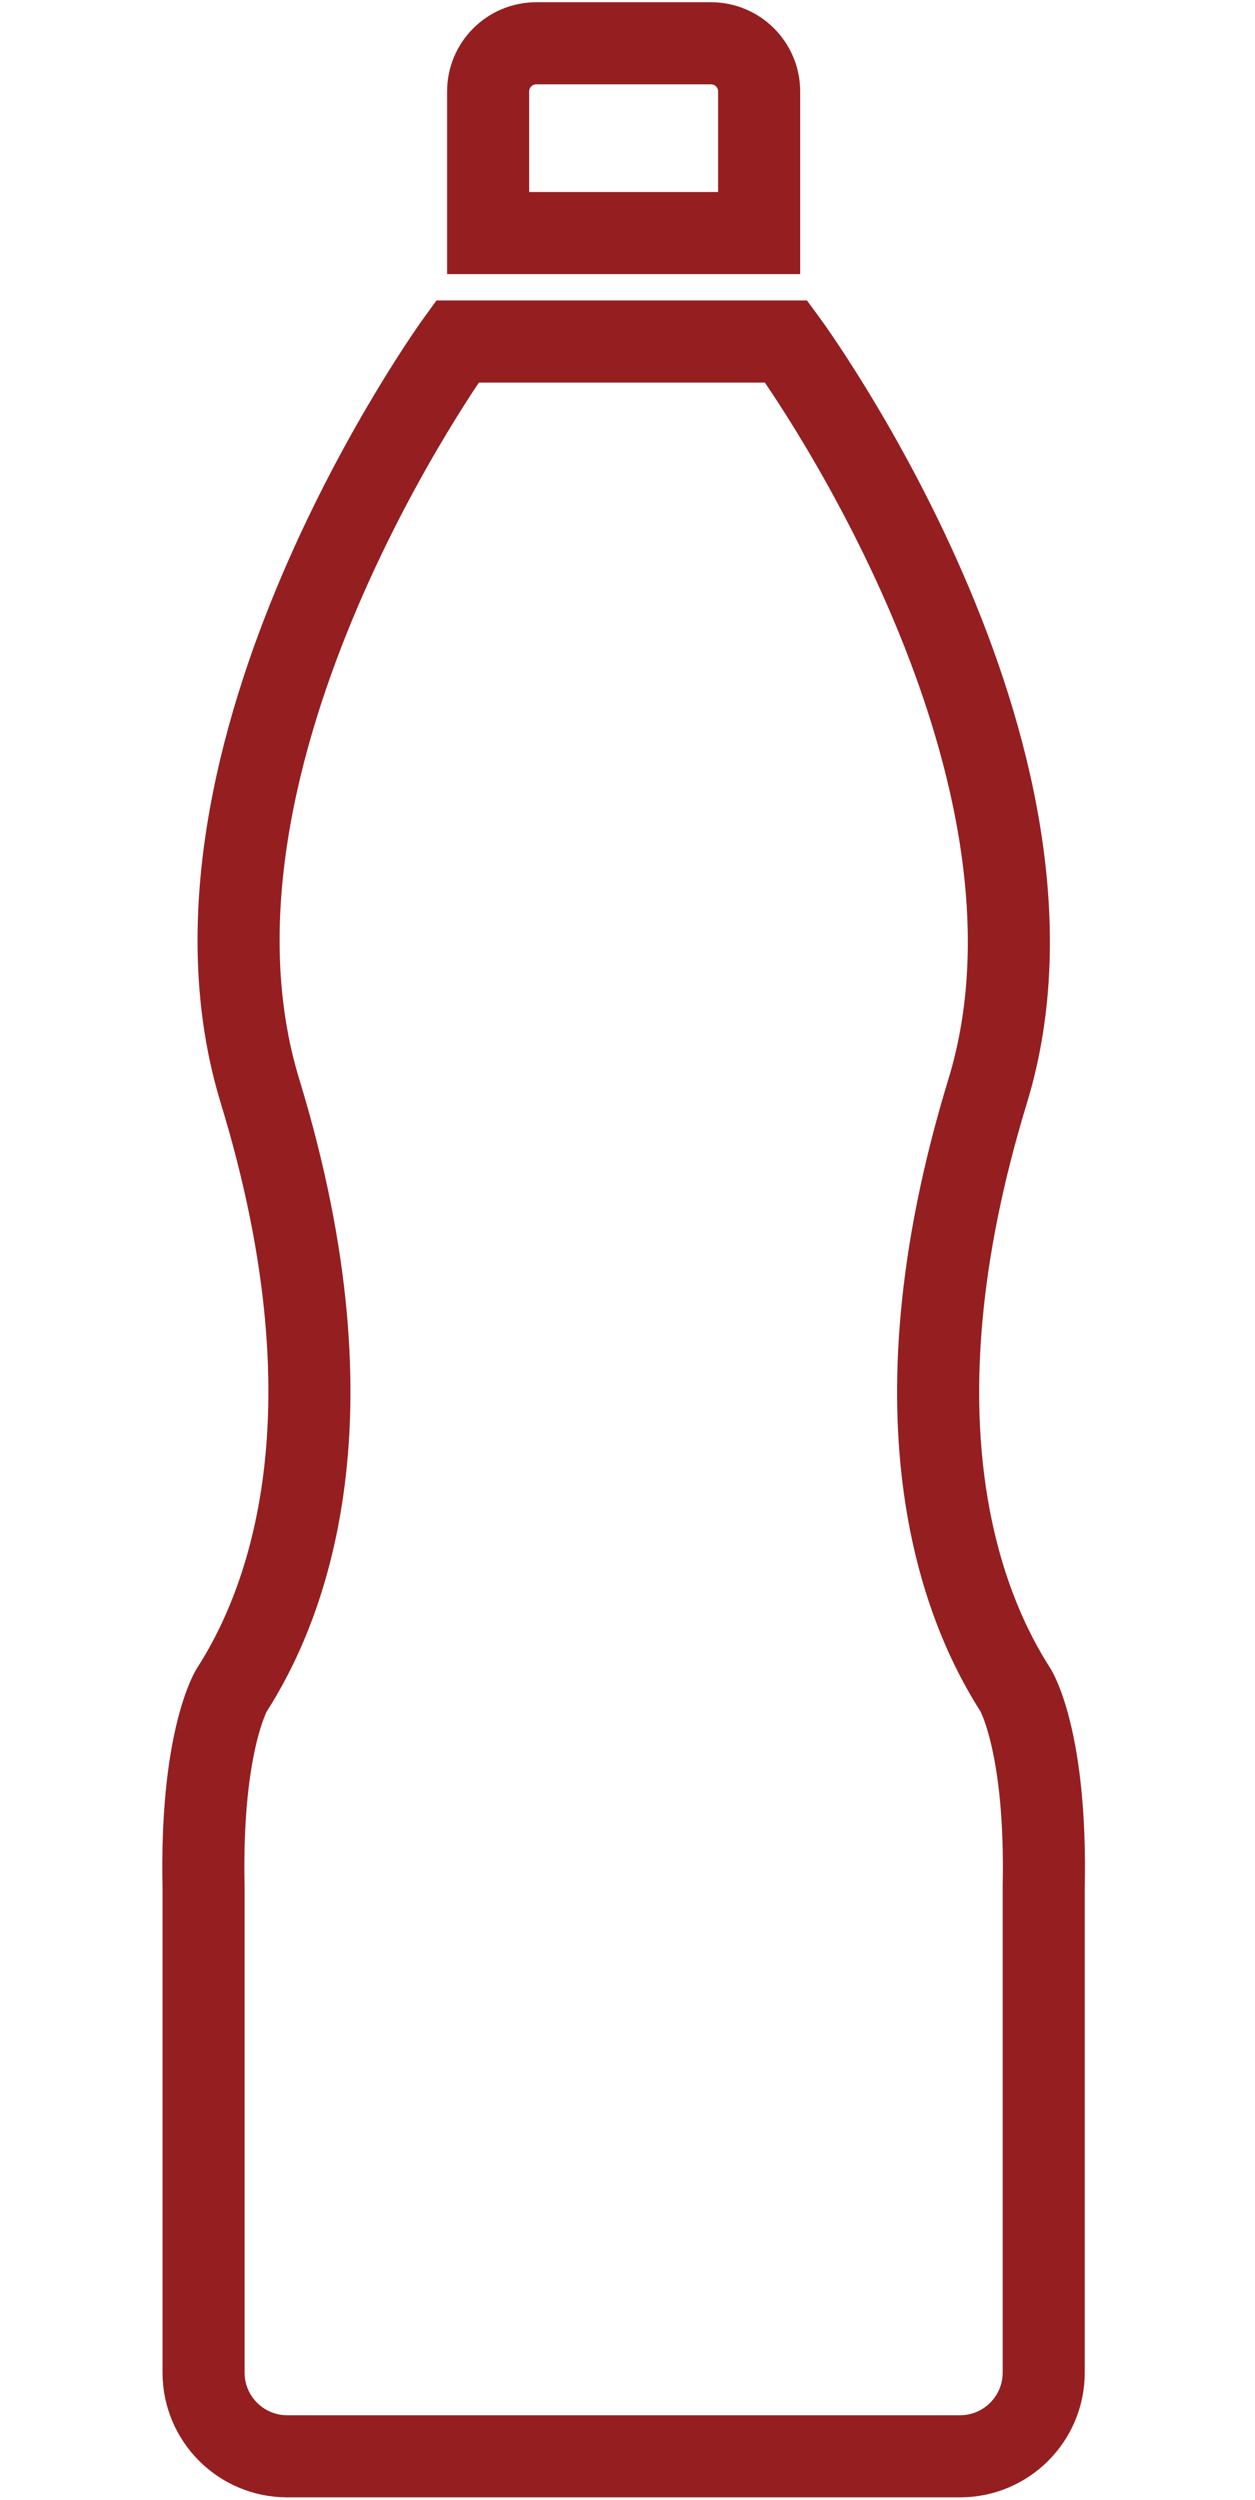 <?xml version="1.0" encoding="utf-8"?>
<!-- Generator: Adobe Illustrator 16.0.0, SVG Export Plug-In . SVG Version: 6.00 Build 0)  -->
<!DOCTYPE svg PUBLIC "-//W3C//DTD SVG 1.1//EN" "http://www.w3.org/Graphics/SVG/1.1/DTD/svg11.dtd">
<svg version="1.1" xmlns="http://www.w3.org/2000/svg" xmlns:xlink="http://www.w3.org/1999/xlink" x="0px" y="0px" width="344px"
	 height="685px" viewBox="0 0 344 685" enable-background="new 0 0 344 685" xml:space="preserve">
<g id="Layer_1" display="none">
	<title>Group</title>
	<desc>Created with Sketch.</desc>
	<g id="Page-1" display="inline">
		<g id="thin_bottle" transform="translate(-558, 5)">
			<g id="Group" transform="translate(567, 22)">
				<polygon id="Path" fill="none" stroke="#951E20" stroke-width="22.495" points="3.1,21.4 3.1,0.1 13.8,10.7 24.4,0.1 
					35.1,10.7 45.8,0.1 56.5,10.7 67.2,0.1 77.9,10.7 88.6,0.1 99.3,10.7 110,0.1 120.6,10.7 131.3,0.1 142,10.7 152.7,0.1 
					163.4,10.7 174.1,0.1 184.8,10.7 195.5,0.1 206.2,10.7 216.8,0.1 227.5,10.7 238.2,0.1 248.9,10.7 259.6,0.1 270.3,10.7 
					281,0.1 291.7,10.7 302.4,0.1 313.1,10.7 323.7,0.1 323.7,21.4 323.7,609.3 323.7,630.7 313.1,620 302.4,630.7 291.7,620 
					281,630.7 270.3,620 259.6,630.7 248.9,620 238.2,630.7 227.5,620 216.8,630.7 206.2,620 195.5,630.7 184.8,620 174.1,630.7 
					163.4,620 152.7,630.7 142,620 131.3,630.7 120.6,620 110,630.7 99.3,620 88.6,630.7 77.9,620 67.2,630.7 56.5,620 45.8,630.7 
					35.1,620 24.4,630.7 13.8,620 3.1,630.7 3.1,609.3 				"/>
				<path id="Path_1_" fill="none" stroke="#951E20" stroke-width="22.495" d="M0.7,46.2h323"/>
				<path id="Path_2_" fill="none" stroke="#951E20" stroke-width="22.495" d="M1.6,584.6h323"/>
			</g>
		</g>
	</g>
</g>
<g id="Layer_2">
	<g>
		<path fill="none" stroke="#951E20" stroke-width="22.495" stroke-miterlimit="10" d="M133.798,63.858V25.064
			c0-7.293,5.912-13.207,13.206-13.207h47.874c7.293,0,13.206,5.913,13.206,13.207v38.794H133.798z"/>
		<path fill="none" stroke="#951E20" stroke-width="22.495" stroke-miterlimit="10" d="M263.148,673
			c12.665,0,22.935-10.267,22.935-22.933V517c0.852-39.933-7.678-53.879-7.678-53.879c-13.646-21.19-35.821-72.092-7.677-164.181
			c28.146-92.09-55.219-205.368-55.219-205.368h-90.144c0,0-82.247,113.278-54.102,205.368
			c28.145,92.089,5.859,142.991-7.789,164.181c0,0-8.529,13.946-7.676,53.879v133.067C55.8,662.733,66.068,673,78.733,673H263.148z"
			/>
	</g>
</g>
</svg>
